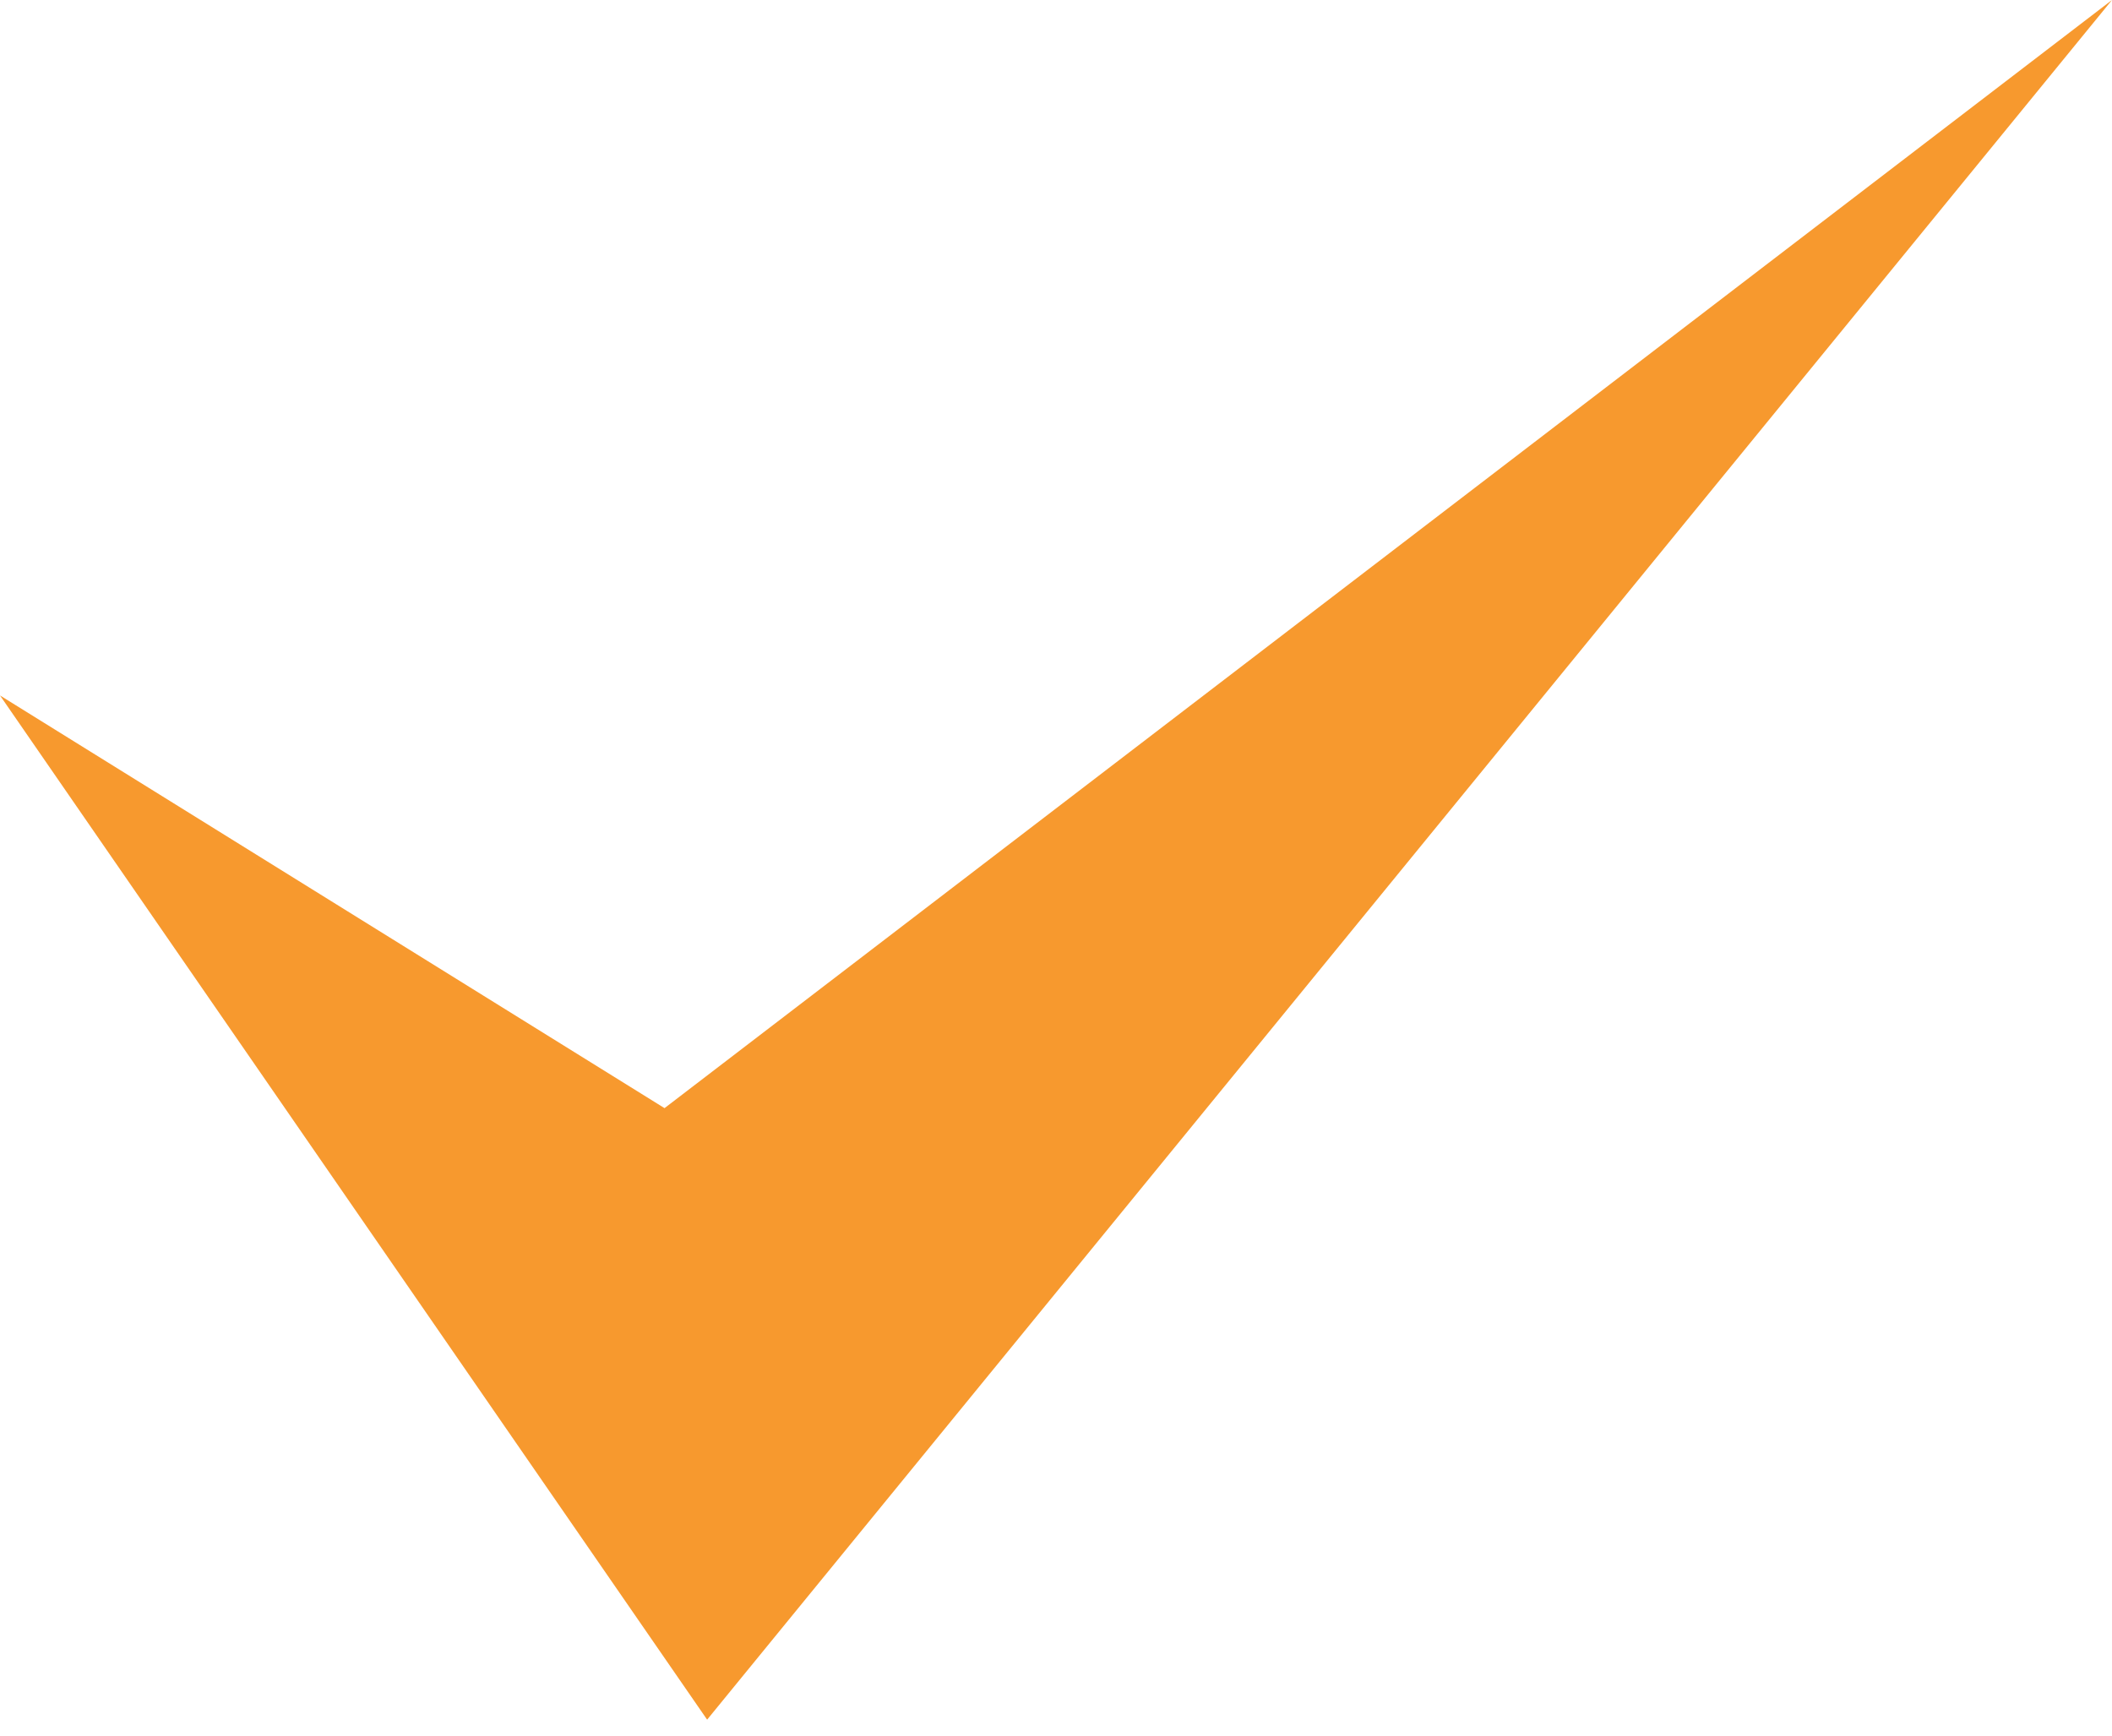 <?xml version="1.0" encoding="UTF-8"?> <svg xmlns="http://www.w3.org/2000/svg" width="118" height="97" viewBox="0 0 118 97" fill="none"> <path d="M0 38.857L39.508 96.083L118 0L37.128 61.915L0 38.857Z" fill="#F7992E"></path> </svg> 